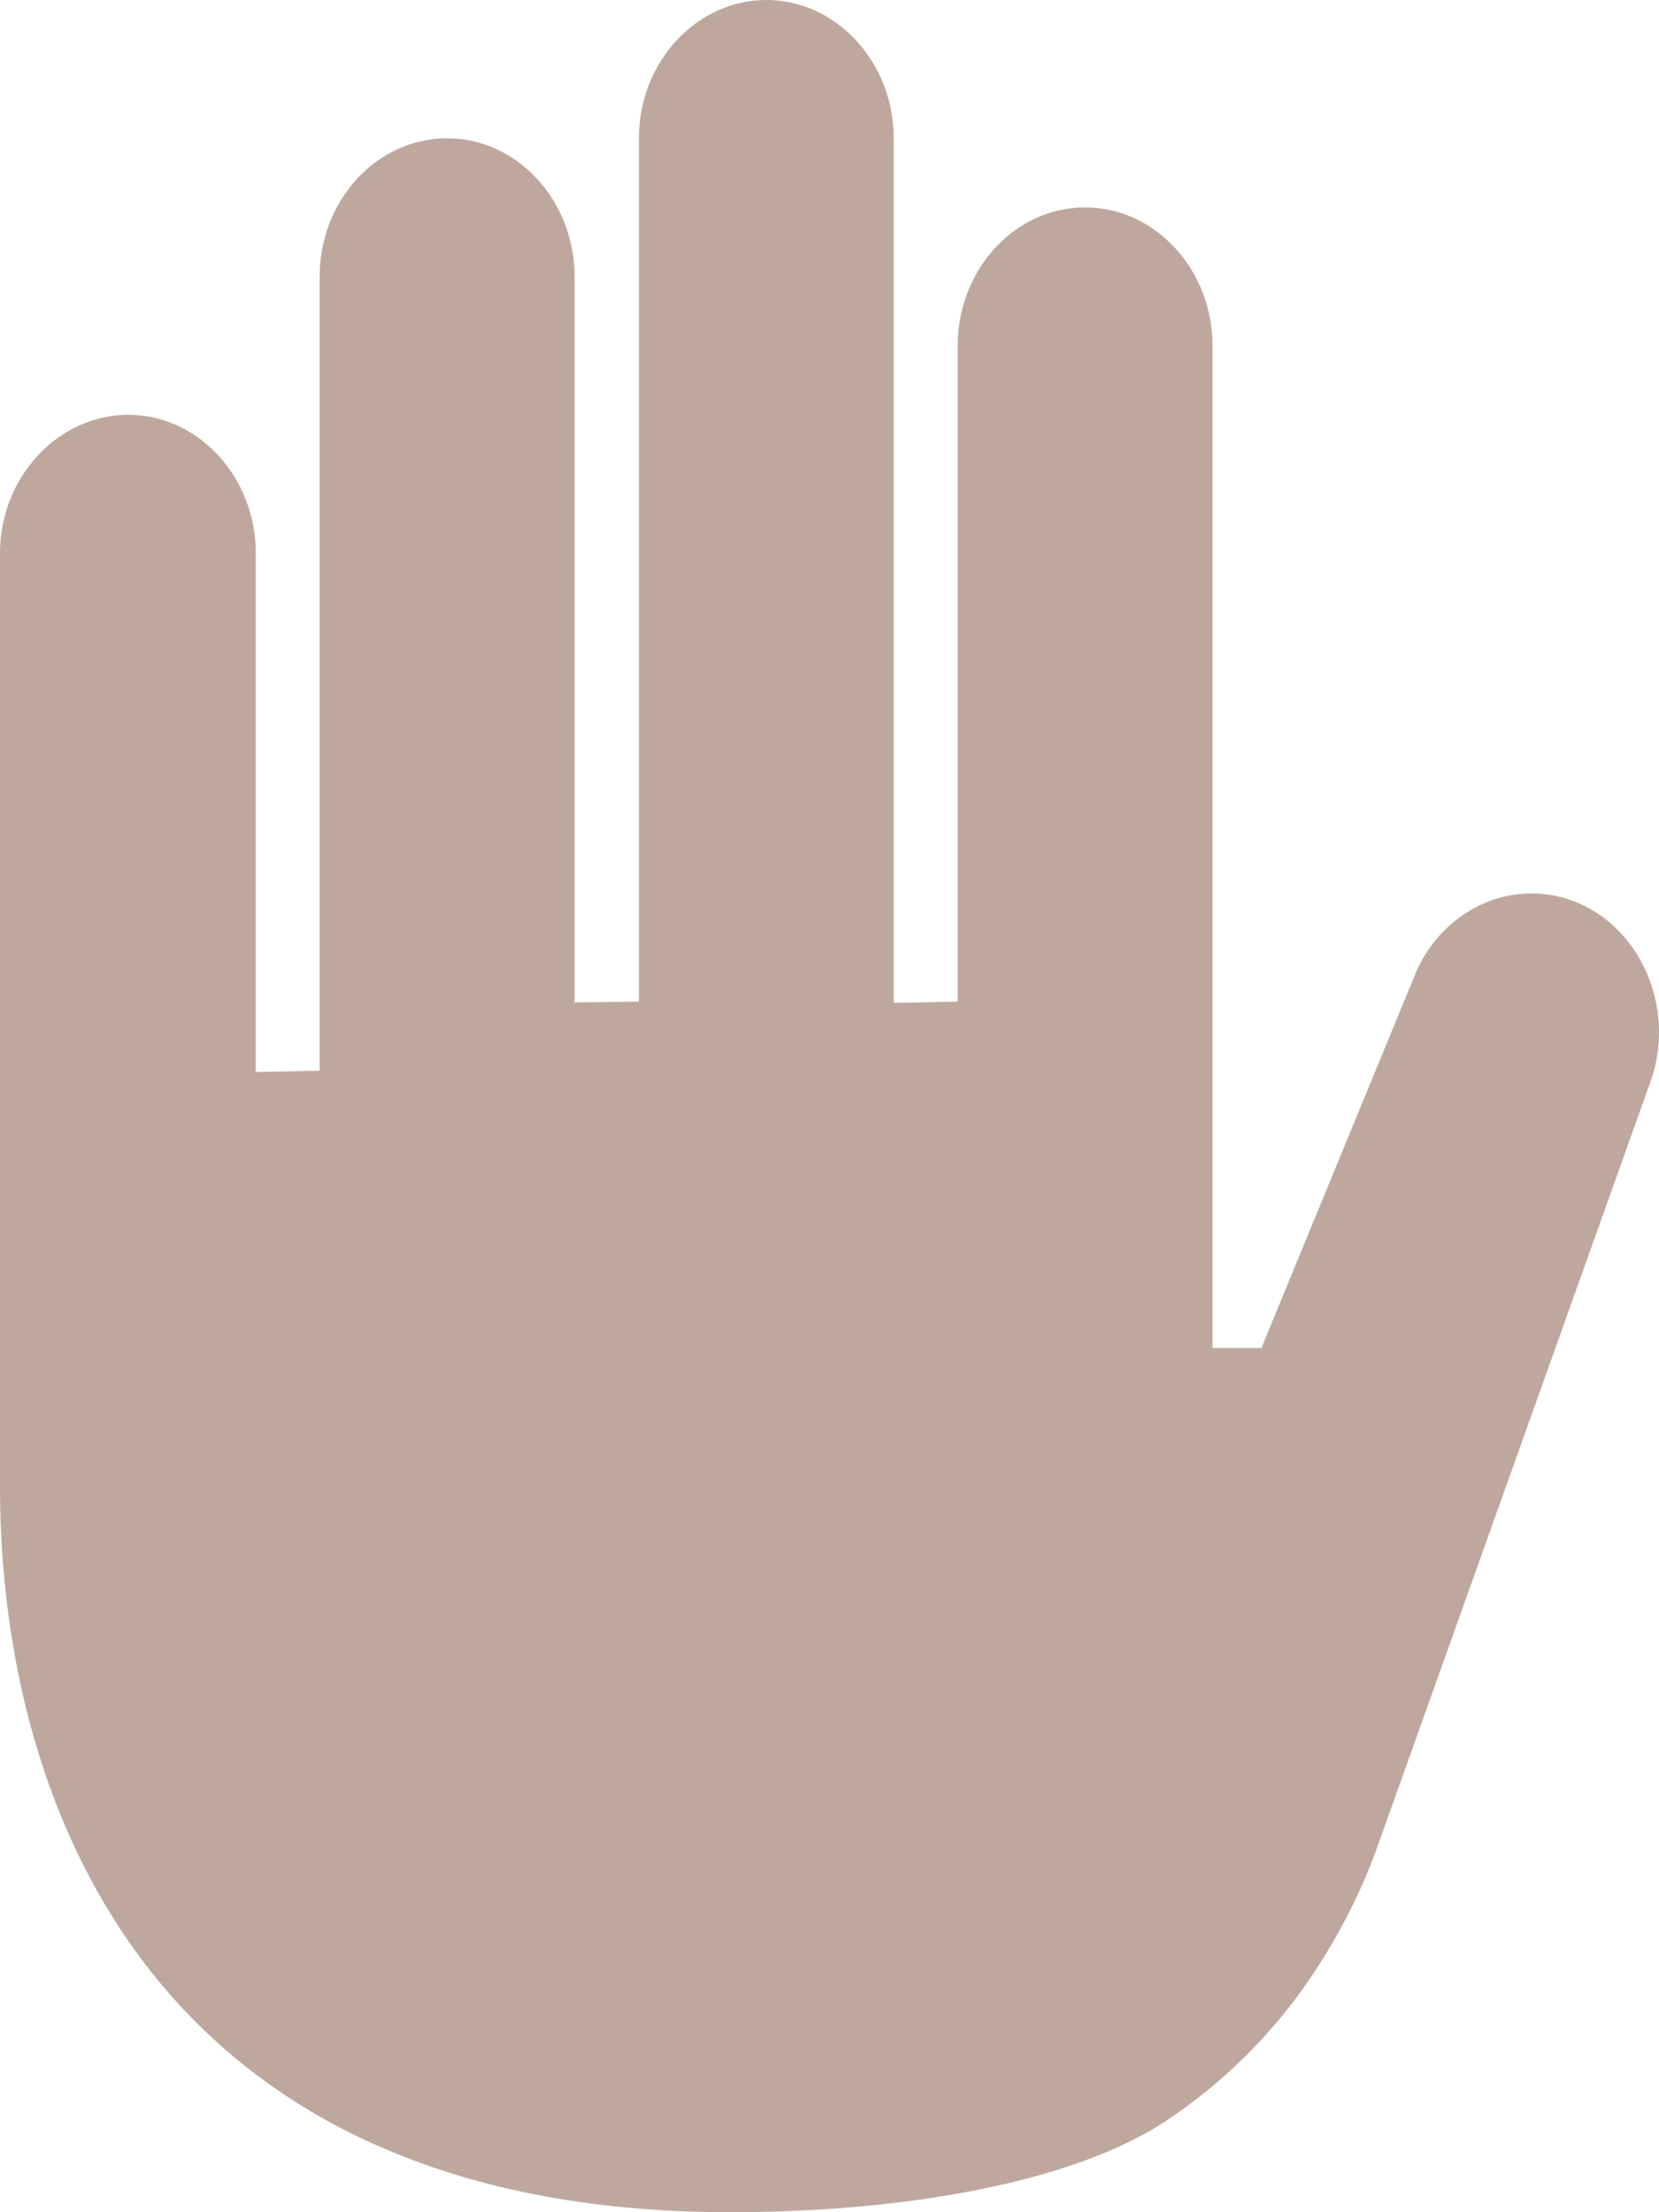 <?xml version="1.0" encoding="UTF-8"?> <svg xmlns="http://www.w3.org/2000/svg" width="18" height="24" viewBox="0 0 18 24" fill="none"><path d="M17.136 9.802C16.428 9.492 15.617 9.863 15.331 10.627L13.686 14.625H13.156V3.75C13.156 2.925 12.533 2.25 11.774 2.25C11.01 2.25 10.391 2.925 10.391 3.75V10.866L9.697 10.88V1.5C9.697 0.675 9.074 0 8.315 0C7.555 0 6.932 0.675 6.932 1.5V10.866L6.234 10.875V3C6.234 2.175 5.61 1.5 4.851 1.5C4.087 1.5 3.468 2.175 3.468 3V11.616L2.775 11.63V6C2.775 5.175 2.151 4.5 1.392 4.5C0.633 4.5 0 5.175 0 6V16.125C0 19.678 1.739 24 7.921 24C9.833 24 11.643 23.672 12.641 23.016C13.264 22.603 13.803 22.073 14.22 21.455C14.534 20.991 14.787 20.494 14.97 19.964L17.9 11.756C18.186 10.992 17.839 10.111 17.136 9.802Z" fill="#BEA89D"></path></svg> 